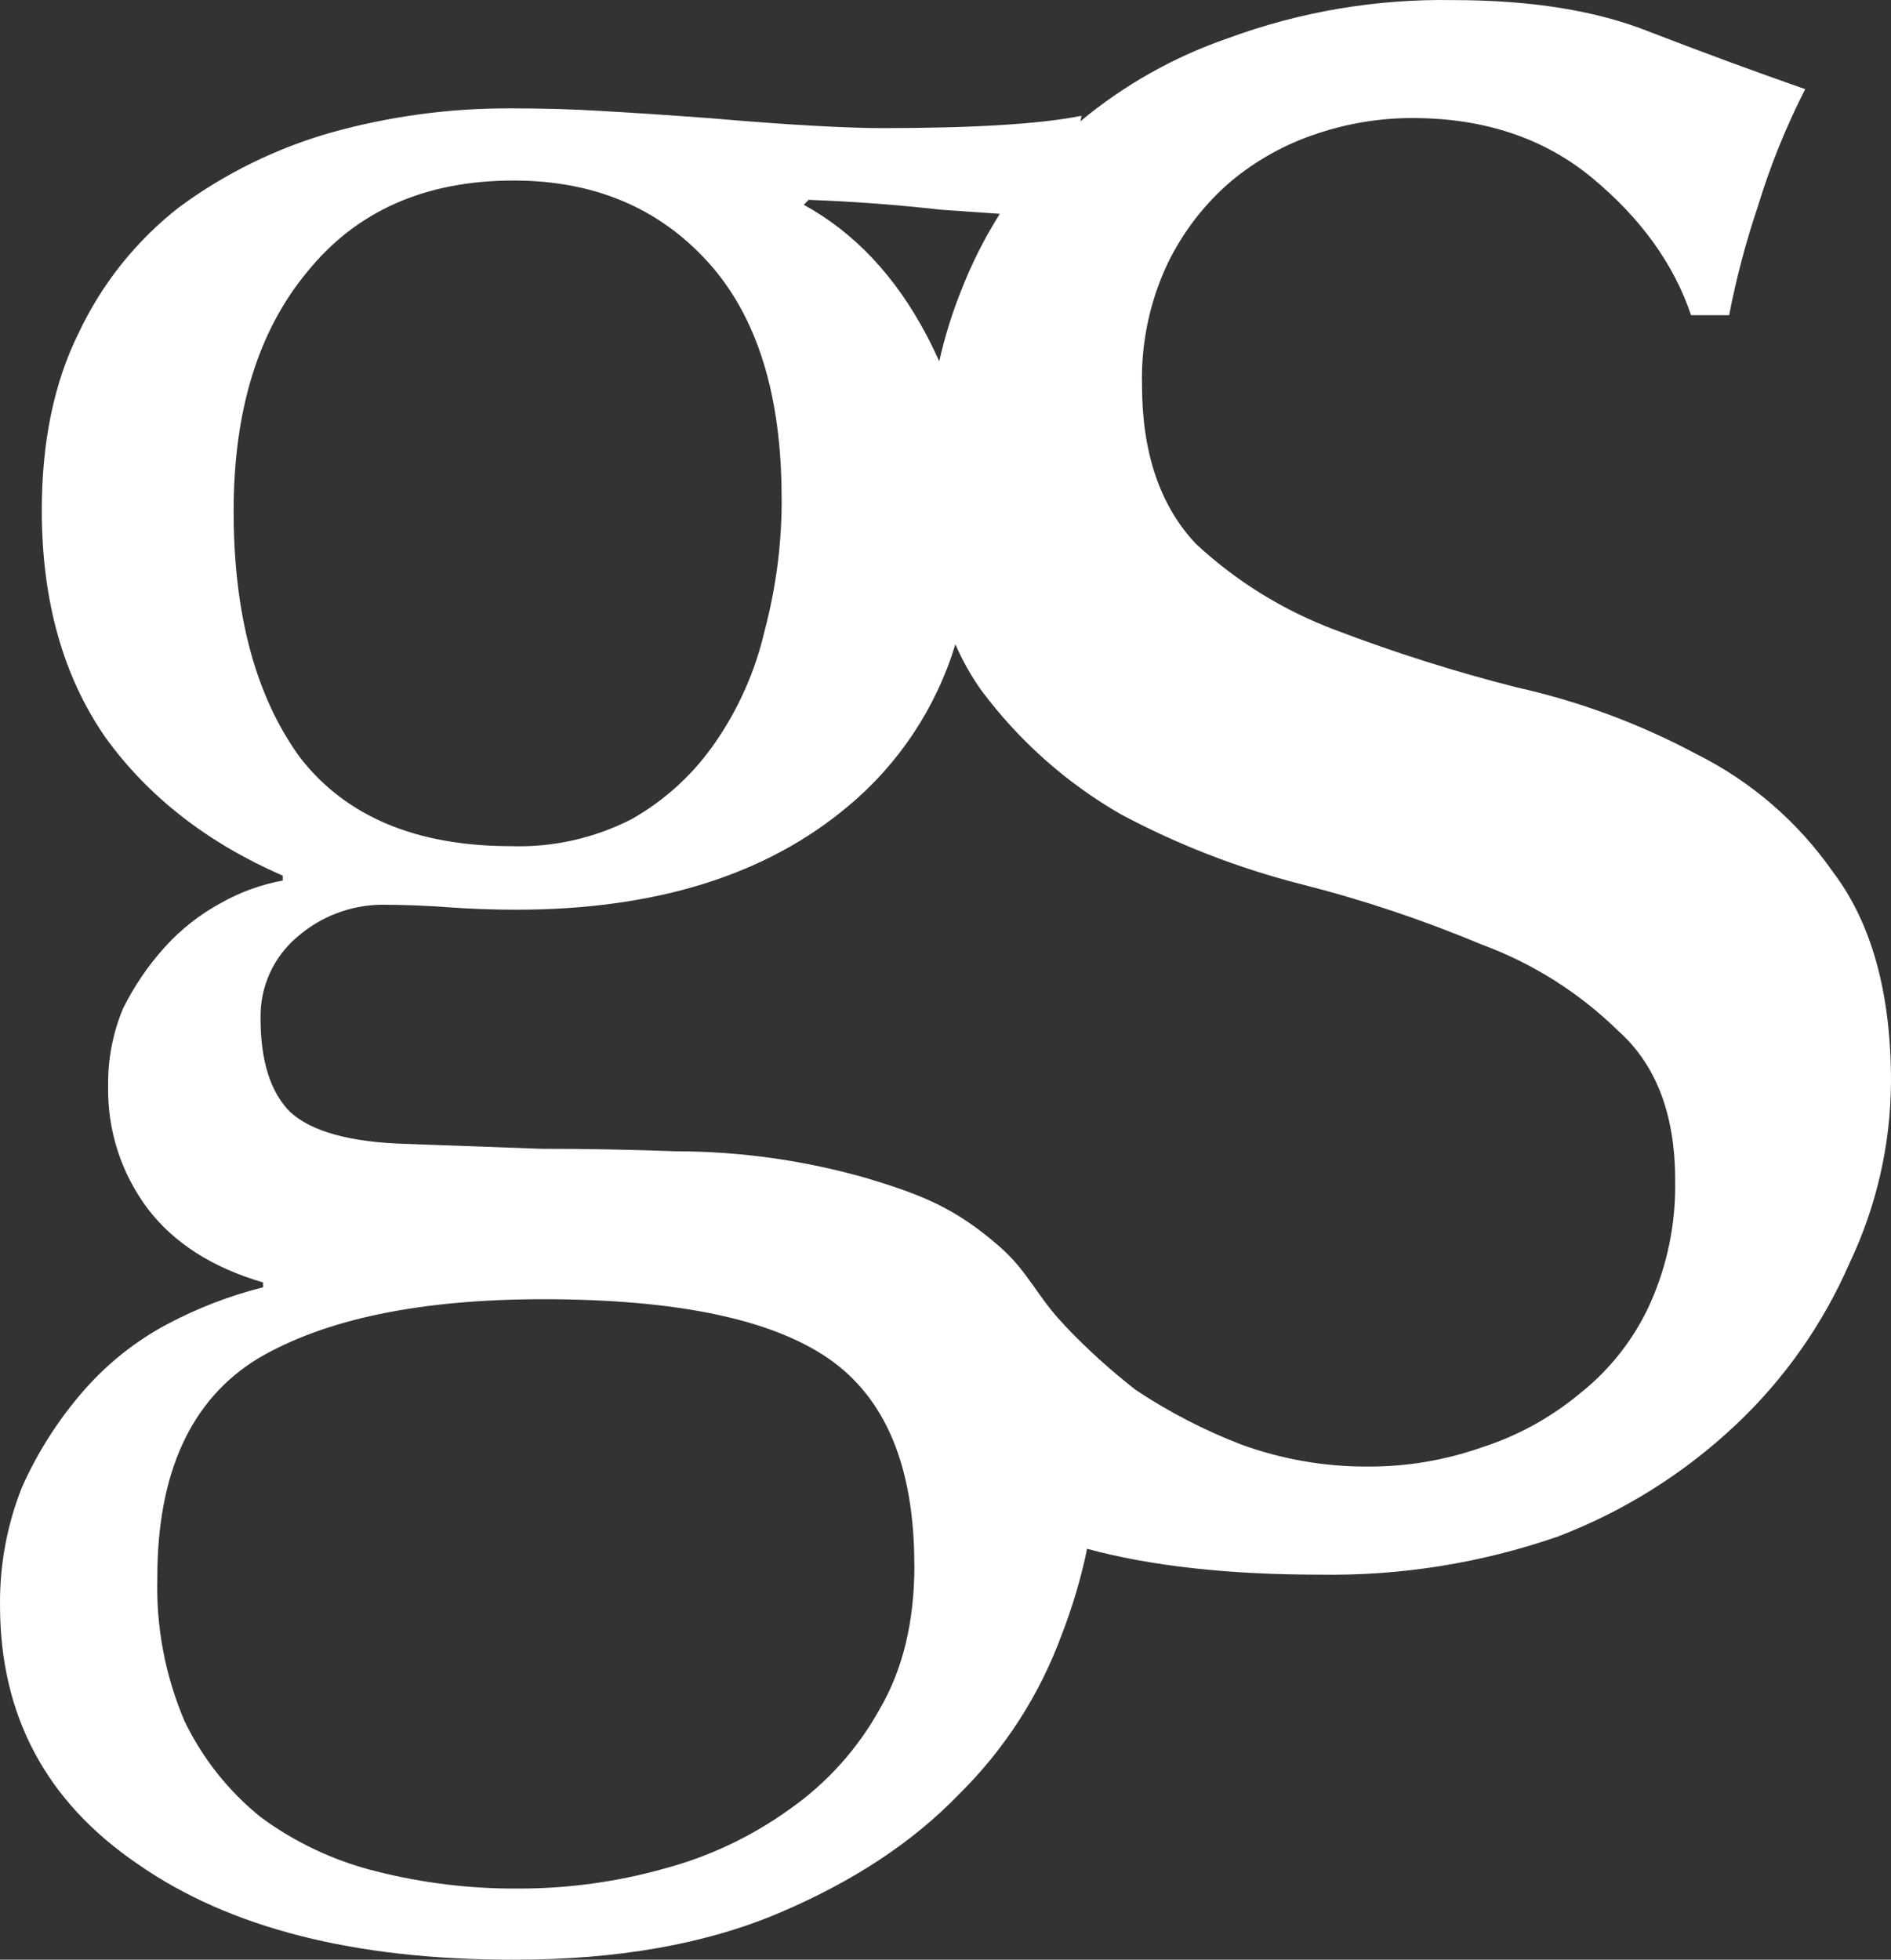 <?xml version="1.0" encoding="UTF-8"?> <svg xmlns="http://www.w3.org/2000/svg" width="138" height="143" viewBox="0 0 138 143" fill="none"><rect x="0" y="0" width="138" height="143" fill="#333333" stroke="none"/> <path fill-rule="evenodd" clip-rule="evenodd" d="M77.676 96.699C79.296 98.412 81.045 99.998 82.907 101.442C85.301 103.032 87.861 104.358 90.541 105.393C93.507 106.48 96.641 107.03 99.8 107.016C102.635 107.032 105.453 106.56 108.129 105.619C110.752 104.78 113.189 103.44 115.306 101.675C117.492 99.943 119.238 97.716 120.399 95.176C121.679 92.334 122.311 89.242 122.249 86.124C122.249 81.326 120.861 77.69 118.085 75.215C115.246 72.438 111.853 70.293 108.129 68.924C103.854 67.13 99.451 65.658 94.957 64.521C90.377 63.355 85.954 61.64 81.784 59.413C77.809 57.125 74.344 54.044 71.604 50.36C70.861 49.314 70.23 48.192 69.722 47.013C68.32 51.637 65.596 55.747 61.887 58.834C55.903 63.867 47.83 66.383 37.669 66.383C35.996 66.383 34.323 66.322 32.65 66.2C31.095 66.083 29.479 66.022 27.802 66.018C25.558 66.055 23.4 66.884 21.705 68.358C20.842 69.083 20.152 69.993 19.687 71.021C19.221 72.049 18.991 73.168 19.014 74.297C19.014 77.409 19.731 79.688 21.165 81.135C22.721 82.569 25.531 83.347 29.596 83.469L39.462 83.828C42.695 83.828 45.984 83.888 49.329 84.01C54.061 84.016 58.769 84.683 63.318 85.992C67.263 87.187 69.665 88.137 72.82 90.855C75.066 92.78 75.618 94.553 77.676 96.686V96.699ZM68.549 26.341C68.949 24.561 69.492 22.817 70.174 21.126C70.927 19.2 71.861 17.35 72.965 15.602L68.7 15.307C65.475 14.942 62.247 14.701 59.014 14.583L58.657 14.942C62.362 16.98 65.352 20.159 67.627 24.479C67.959 25.108 68.254 25.737 68.549 26.366V26.341ZM78.849 8.846C82.044 6.19 85.693 4.137 89.619 2.788C94.878 0.849 100.451 -0.093 106.053 0.007C111.761 0.007 116.543 0.781 120.399 2.329C124.413 3.876 128.193 5.269 131.739 6.506C130.331 9.263 129.17 12.141 128.271 15.105C127.4 17.687 126.704 20.325 126.188 23.001H123.41C122.155 19.281 119.763 15.953 116.234 13.017C112.705 10.081 108.313 8.613 103.061 8.613C100.694 8.614 98.342 9.001 96.098 9.758C93.807 10.51 91.679 11.691 89.826 13.237C87.881 14.905 86.302 16.959 85.19 19.27C83.9 22.022 83.267 25.037 83.34 28.077C83.34 33.035 84.651 36.904 87.273 39.684C90.226 42.429 93.687 44.566 97.459 45.975C101.767 47.617 106.166 49.01 110.632 50.146C115.224 51.166 119.655 52.808 123.805 55.028C127.784 57.012 131.205 59.964 133.753 63.615C136.585 67.343 138 72.447 138 78.927C137.977 83.499 136.95 88.01 134.989 92.138C133.043 96.619 130.204 100.655 126.646 103.996C122.897 107.528 118.494 110.289 113.687 112.124C108.107 114.059 102.234 115 96.331 114.905C89.64 114.905 83.973 114.276 79.332 113.017C78.894 115.143 78.279 117.228 77.494 119.252C75.882 123.662 73.311 127.657 69.967 130.946C66.621 134.419 62.257 137.298 56.875 139.584C51.493 141.869 45.035 143.008 37.499 143C25.882 143.017 16.728 140.687 10.037 136.011C3.347 131.452 0.001 125.161 0.001 117.138C-0.029 114.181 0.519 111.246 1.613 108.501C2.753 105.953 4.265 103.589 6.098 101.486C7.82 99.508 9.889 97.862 12.201 96.629C14.416 95.452 16.764 94.548 19.195 93.938V93.579C15.486 92.496 12.676 90.697 10.765 88.181C8.828 85.591 7.816 82.422 7.892 79.185C7.87 77.273 8.237 75.376 8.971 73.611C9.775 71.979 10.801 70.468 12.02 69.119C13.2 67.81 14.596 66.714 16.147 65.88C17.542 65.093 19.058 64.544 20.632 64.257V63.898C15.133 61.499 10.826 58.144 7.71 53.833C4.607 49.374 3.054 43.847 3.05 37.25C3.05 32.217 3.947 27.899 5.741 24.297C7.435 20.695 9.954 17.545 13.092 15.105C16.395 12.673 20.101 10.846 24.038 9.708C28.357 8.489 32.825 7.884 37.311 7.909C39.582 7.909 41.733 7.965 43.766 8.091C45.919 8.209 48.61 8.387 51.839 8.626C54.59 8.865 57.043 9.045 59.196 9.167C61.35 9.289 63.083 9.349 64.396 9.349C71.087 9.349 75.93 9.049 78.924 8.45L78.849 8.827V8.846ZM57.045 36.35C57.057 39.629 56.635 42.895 55.79 46.063C55.117 48.965 53.902 51.712 52.209 54.16C50.625 56.473 48.535 58.392 46.099 59.771C43.385 61.162 40.364 61.842 37.317 61.746C30.38 61.746 25.238 59.589 21.893 55.273C18.66 50.832 17.046 44.834 17.05 37.281C17.05 29.963 18.842 24.146 22.426 19.83C26.014 15.393 31.032 13.174 37.48 13.174C43.335 13.174 48.06 15.154 51.657 19.113C55.253 23.072 57.047 28.828 57.039 36.382L57.045 36.35ZM66.73 114.238C66.73 118.319 65.893 121.798 64.221 124.674C62.602 127.61 60.331 130.133 57.584 132.048C54.822 134.031 51.723 135.493 48.439 136.363C44.994 137.327 41.433 137.814 37.857 137.81C34.349 137.837 30.852 137.414 27.45 136.552C24.409 135.8 21.544 134.455 19.02 132.595C16.671 130.699 14.773 128.303 13.462 125.581C12.058 122.281 11.382 118.717 11.48 115.131C11.48 107.456 13.931 102.121 18.832 99.127C23.737 96.246 30.674 94.806 39.644 94.806C49.329 94.806 56.265 96.246 60.451 99.127C64.637 102.008 66.728 107.041 66.724 114.225L66.73 114.238Z" fill="white"></path> </svg> 